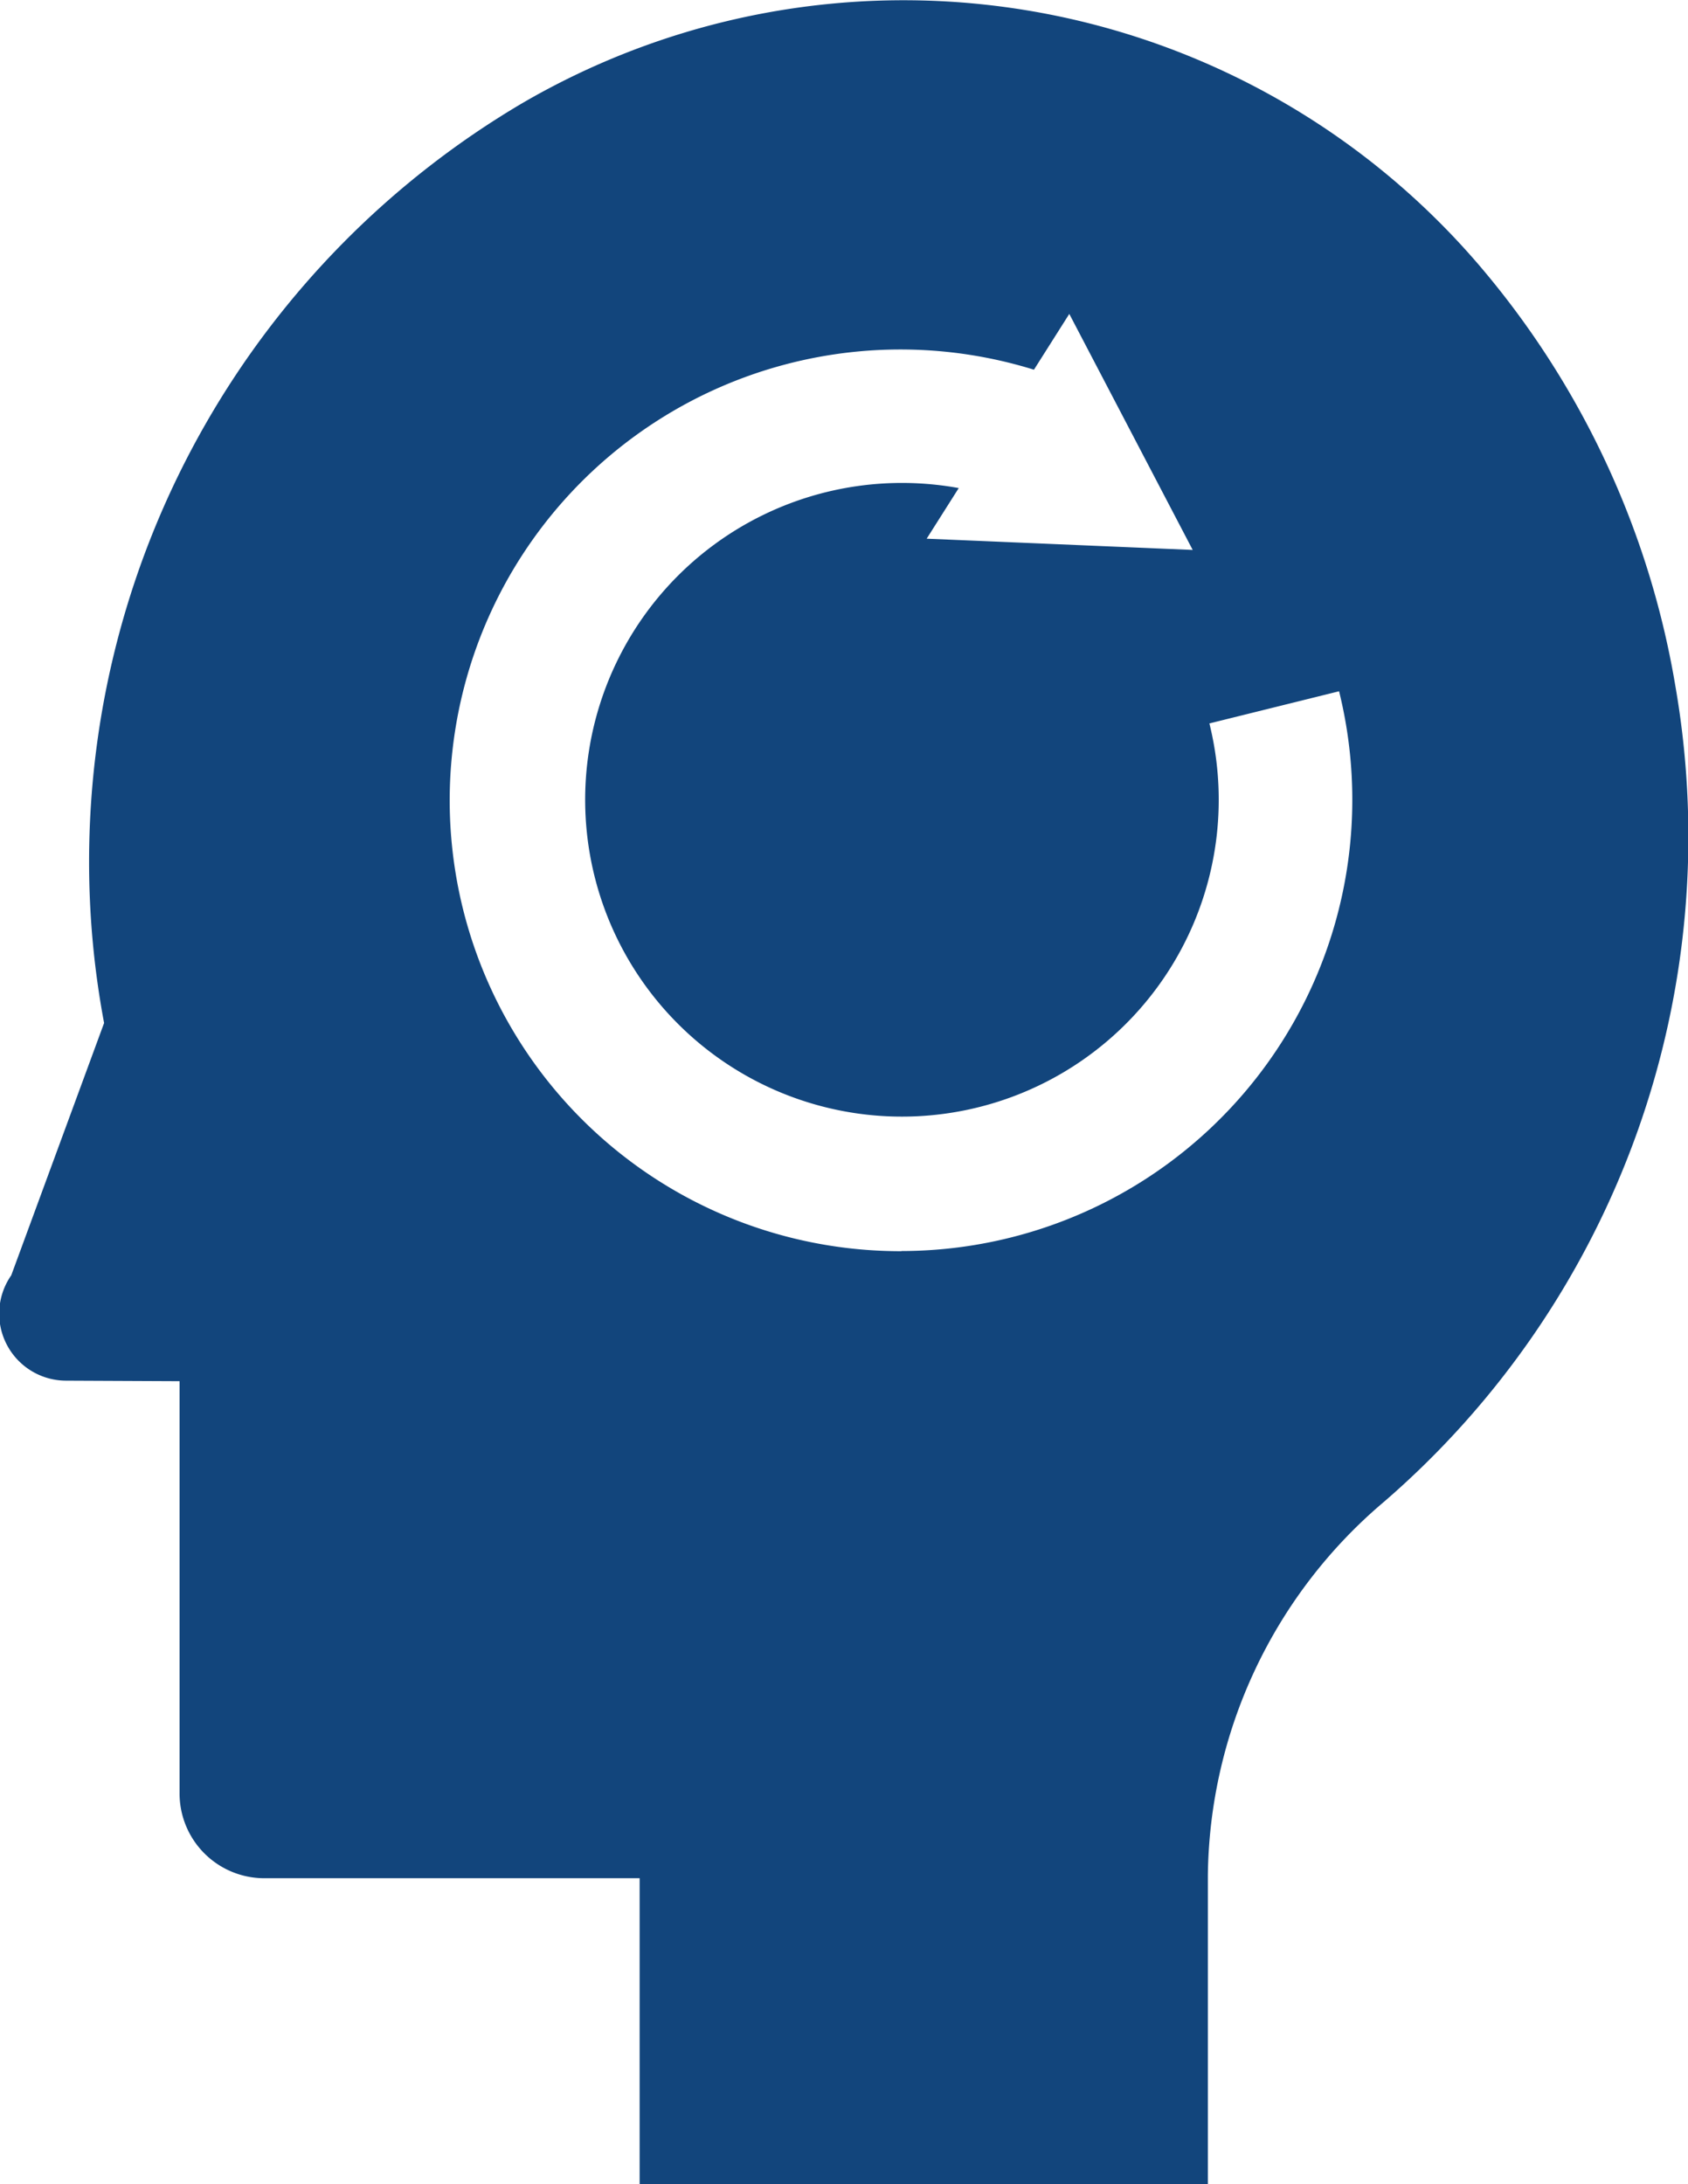 <svg id="Group_104700" data-name="Group 104700" xmlns="http://www.w3.org/2000/svg" xmlns:xlink="http://www.w3.org/1999/xlink" width="45" height="58.22" viewBox="0 0 45 58.22">
  <defs>
    <clipPath id="clip-path">
      <rect id="Rectangle_42369" data-name="Rectangle 42369" width="45" height="58.22" fill="none"/>
    </clipPath>
  </defs>
  <g id="Group_104699" data-name="Group 104699" clip-path="url(#clip-path)">
    <g id="Group_104698" data-name="Group 104698" transform="translate(0 0)">
      <g id="Group_104697" data-name="Group 104697" clip-path="url(#clip-path)">
        <g id="Group_104696" data-name="Group 104696" transform="translate(0 0)" style="mix-blend-mode: multiply;isolation: isolate">
          <g id="Group_104695" data-name="Group 104695" transform="translate(0 0)">
            <g id="Group_104694" data-name="Group 104694" clip-path="url(#clip-path)">
              <path id="Path_293849" data-name="Path 293849" d="M44.658,18.254A23.152,23.152,0,0,0,39.379,7.008L39.285,6.9A20.2,20.2,0,0,0,13.947,2.736,23.472,23.472,0,0,0,2.375,22.967a23.2,23.2,0,0,0,.4,4.3L.3,33.992A1.786,1.786,0,0,0,1.755,36.8l3.032.014V47.788a2.26,2.26,0,0,0,2.261,2.274H17.052v8.159H32.2V49.993a13.229,13.229,0,0,1,4.693-9.962,23.425,23.425,0,0,0,7.765-21.776M24.033,33.349A12.017,12.017,0,1,1,27.564,9.854l.942-1.487,3.29,6.291-7.092-.3.855-1.349a8.445,8.445,0,1,0,6.682,6.273l3.457-.857a12.028,12.028,0,0,1-11.665,14.92" transform="translate(0 0)" fill="#12457c"/>
            </g>
          </g>
        </g>
      </g>
    </g>
  </g>
</svg>
